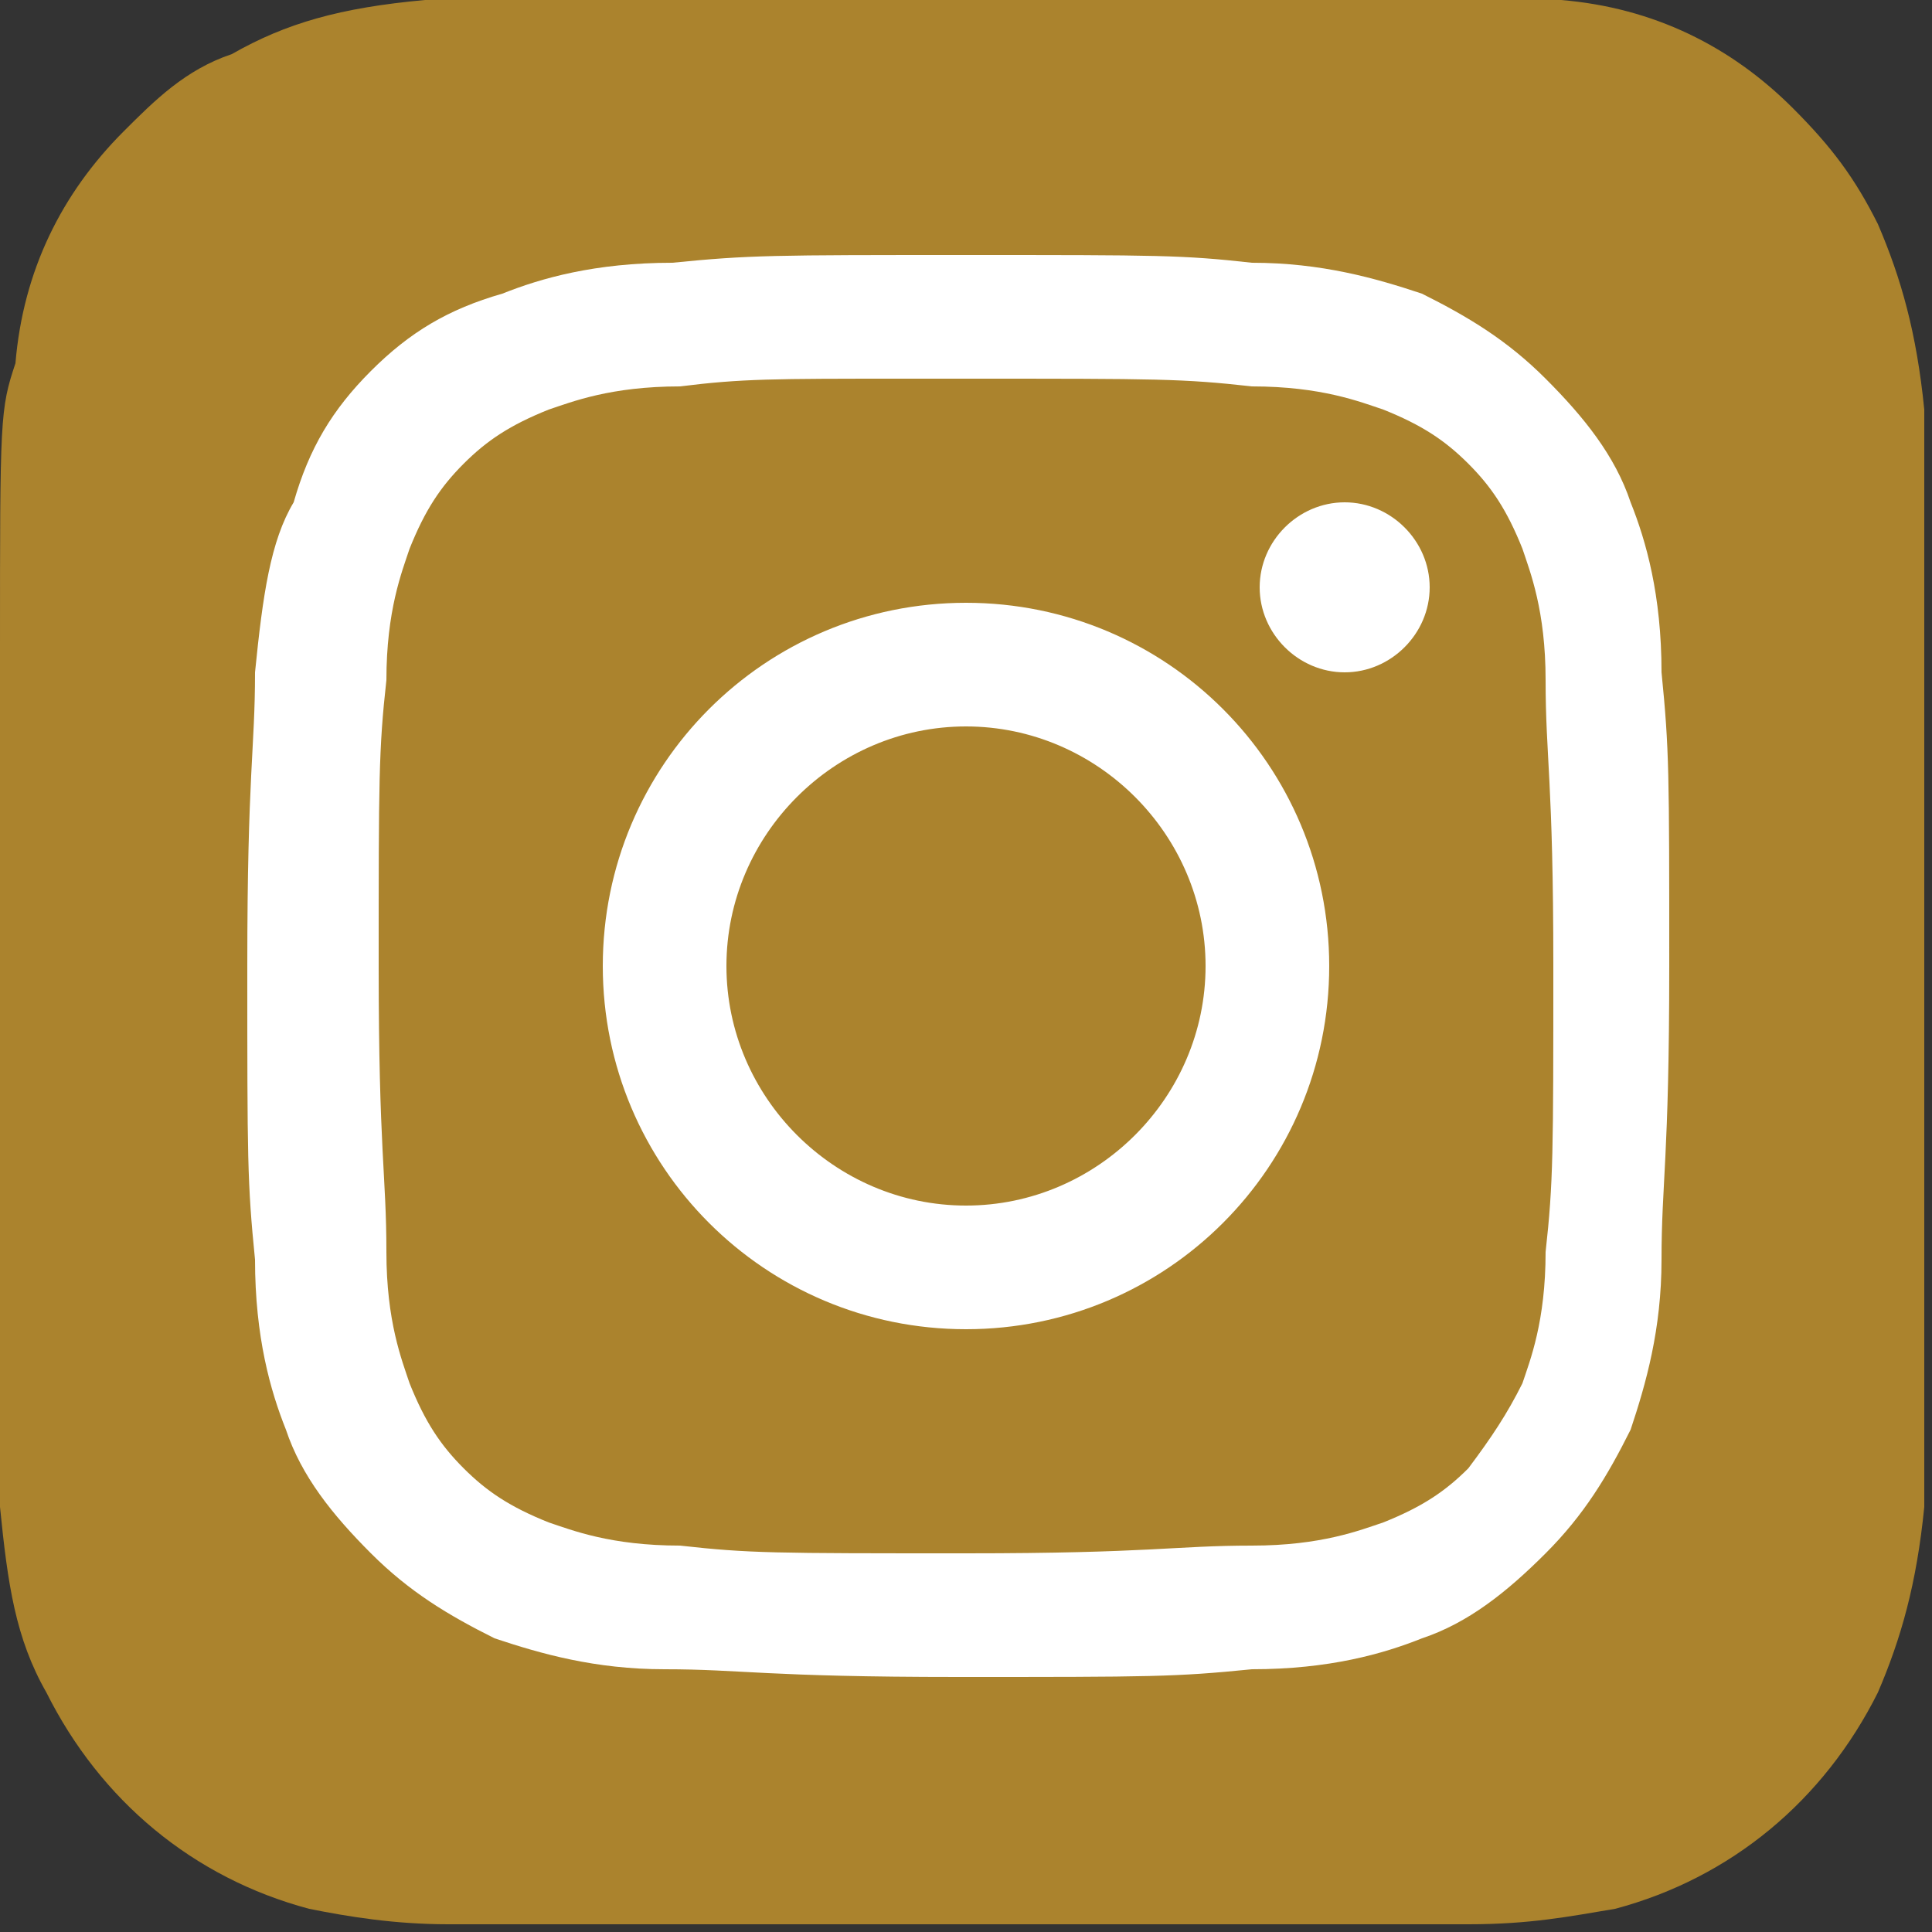 <?xml version="1.0" encoding="utf-8"?>
<!-- Generator: Adobe Illustrator 25.3.1, SVG Export Plug-In . SVG Version: 6.00 Build 0)  -->
<svg version="1.1" id="Capa_1" xmlns="http://www.w3.org/2000/svg" xmlns:xlink="http://www.w3.org/1999/xlink" x="0px" y="0px"
	 viewBox="0 0 25 25" style="enable-background:new 0 0 25 25;" xml:space="preserve">
<rect x="0" y="0" width="25" height="25" fill="#333333" stroke="none"/>
<style type="text/css">
	.st0{fill:#AB832D;}
	.st1{fill:#FFFFFF;}
</style>
<g>
	<path class="st0" d="M12.5,0c-5.2,0-6.7,0-7,0C4.4,0.1,3.7,0.3,3,0.7c-0.6,0.2-1,0.6-1.4,1c-0.8,0.8-1.3,1.8-1.4,3
		C0,5.3,0,5.4,0,8.4c0,1,0,2.3,0,4.1c0,5.2,0,6.7,0,7c0.1,1,0.2,1.7,0.6,2.4c0.7,1.4,1.9,2.4,3.4,2.8c0.5,0.1,1.1,0.2,1.8,0.2
		c0.3,0,3.5,0,6.6,0s6.3,0,6.6,0c0.8,0,1.3-0.1,1.9-0.2c1.5-0.4,2.7-1.4,3.4-2.8c0.3-0.7,0.5-1.4,0.6-2.4c0-0.2,0-3.6,0-7.1
		c0-3.4,0-6.9,0-7.1c-0.1-1-0.3-1.7-0.6-2.4c-0.3-0.6-0.6-1-1.1-1.5c-0.8-0.8-1.8-1.3-3-1.4c-0.5,0-0.6,0-3.6,0H12.5z"/>
	<path class="st1" d="M12.5,3.3c-2.5,0-2.8,0-3.8,0.1c-1,0-1.7,0.2-2.2,0.4C5.8,4,5.3,4.3,4.8,4.8s-0.8,1-1,1.7
		C3.5,7,3.4,7.7,3.3,8.7c0,1-0.1,1.3-0.1,3.8s0,2.8,0.1,3.8c0,1,0.2,1.7,0.4,2.2c0.2,0.6,0.6,1.1,1.1,1.6s1,0.8,1.6,1.1
		c0.6,0.2,1.3,0.4,2.2,0.4c1,0,1.3,0.1,3.8,0.1s2.8,0,3.8-0.1c1,0,1.7-0.2,2.2-0.4c0.6-0.2,1.1-0.6,1.6-1.1s0.8-1,1.1-1.6
		c0.2-0.6,0.4-1.3,0.4-2.2c0-1,0.1-1.3,0.1-3.8s0-2.8-0.1-3.8c0-1-0.2-1.7-0.4-2.2c-0.2-0.6-0.6-1.1-1.1-1.6s-1-0.8-1.6-1.1
		c-0.6-0.2-1.3-0.4-2.2-0.4C15.3,3.3,15,3.3,12.5,3.3L12.5,3.3z M11.7,4.9c0.2,0,0.5,0,0.8,0c2.5,0,2.8,0,3.7,0.1
		c0.9,0,1.4,0.2,1.7,0.3C18.4,5.5,18.7,5.7,19,6s0.5,0.6,0.7,1.1C19.8,7.4,20,7.9,20,8.8c0,1,0.1,1.3,0.1,3.7s0,2.8-0.1,3.7
		c0,0.9-0.2,1.4-0.3,1.7c-0.2,0.4-0.4,0.7-0.7,1.1c-0.3,0.3-0.6,0.5-1.1,0.7c-0.3,0.1-0.8,0.3-1.7,0.3c-1,0-1.3,0.1-3.7,0.1
		c-2.5,0-2.8,0-3.7-0.1c-0.9,0-1.4-0.2-1.7-0.3C6.6,19.5,6.3,19.3,6,19s-0.5-0.6-0.7-1.1C5.2,17.6,5,17.1,5,16.2
		c0-1-0.1-1.3-0.1-3.7s0-2.8,0.1-3.7c0-0.9,0.2-1.4,0.3-1.7C5.5,6.6,5.7,6.3,6,6s0.6-0.5,1.1-0.7C7.4,5.2,7.9,5,8.8,5
		C9.6,4.9,10,4.9,11.7,4.9L11.7,4.9z M17.4,6.5c-0.6,0-1.1,0.5-1.1,1.1s0.5,1.1,1.1,1.1s1.1-0.5,1.1-1.1S18,6.5,17.4,6.5L17.4,6.5z
		 M12.5,7.8c-2.6,0-4.7,2.1-4.7,4.7s2.1,4.7,4.7,4.7s4.7-2.1,4.7-4.7S15.1,7.8,12.5,7.8L12.5,7.8z M12.5,9.4c1.7,0,3.1,1.4,3.1,3.1
		s-1.4,3.1-3.1,3.1s-3.1-1.4-3.1-3.1S10.8,9.4,12.5,9.4z"/>
</g>
</svg>
